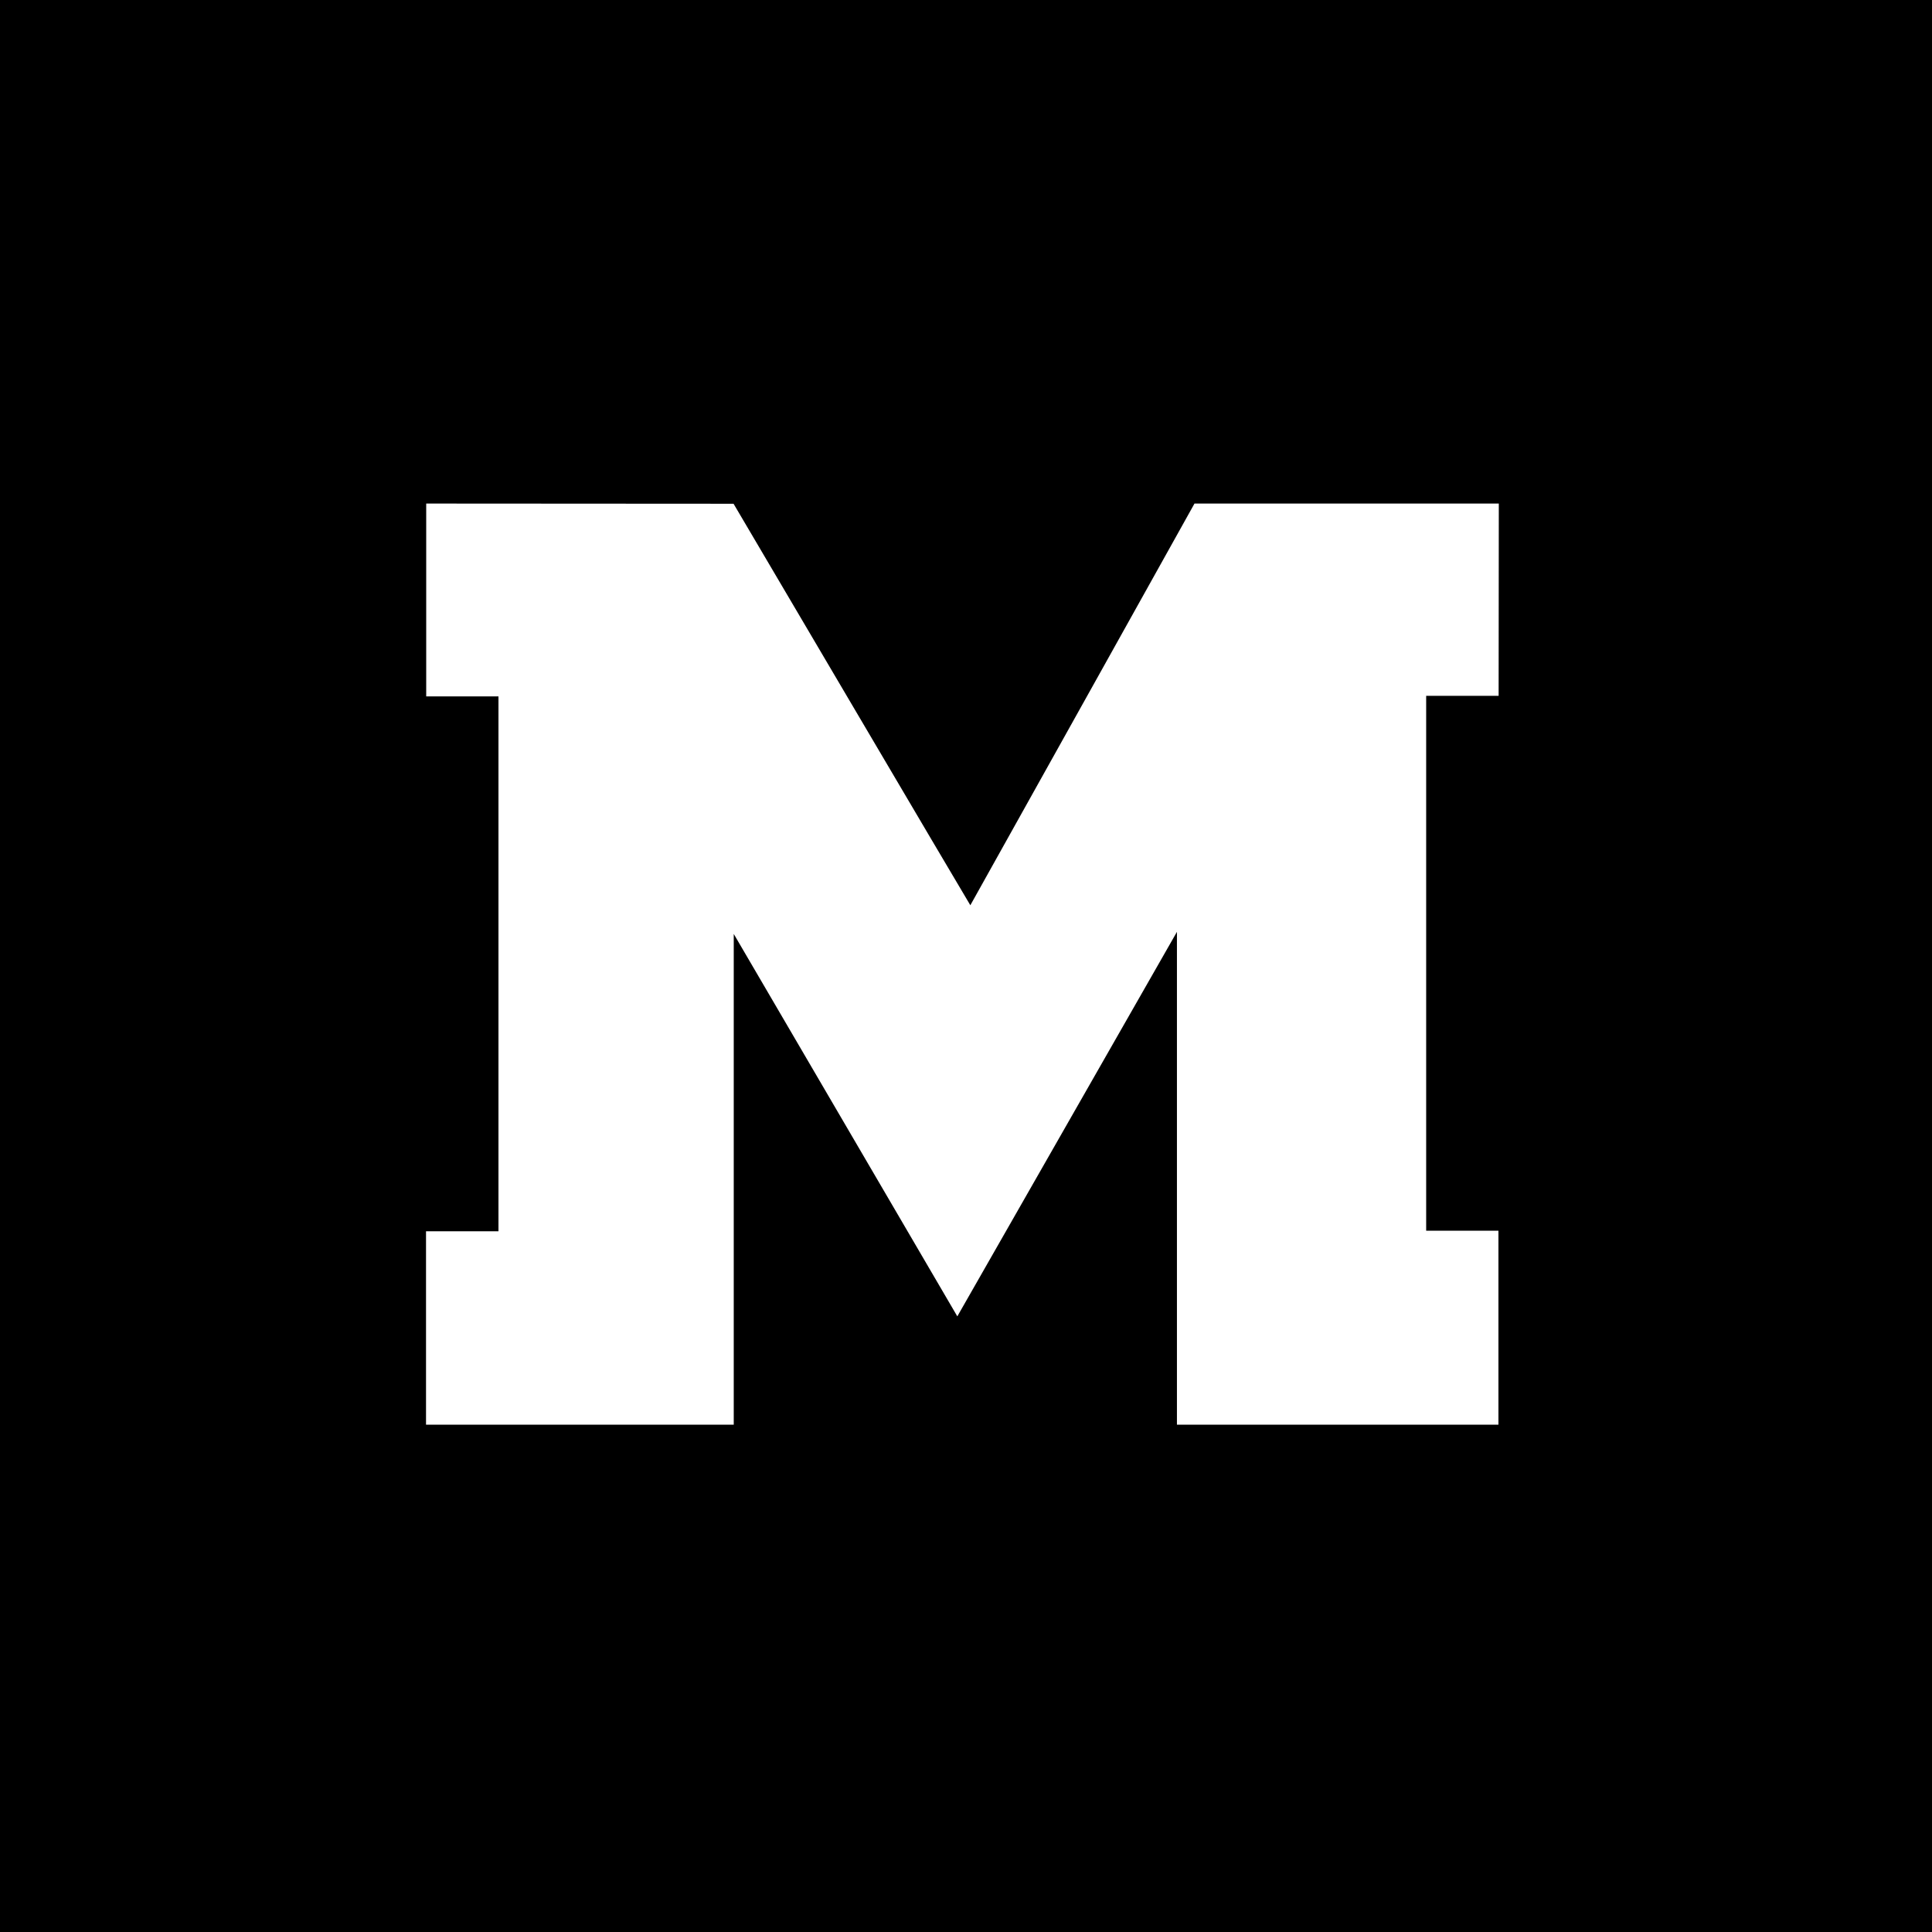 <svg xmlns="http://www.w3.org/2000/svg" viewBox="0 0 1024 1024"><path d="M512 0H0v1024h1024V0H512zm282.2 652.3v102.8H623.8V493.9L507.4 697.7C467.8 630 388.9 495 388.9 495v260.1H225.8V652.6h38.4V369.1h-38.3V266.9l162.9.1s123.5 209.7 125.5 212.8c11-19.6 118.8-212.9 118.8-212.9h161.3c0 33.5-.1 67.5-.1 101.9h-38.4v283.5h38.3z"/></svg>